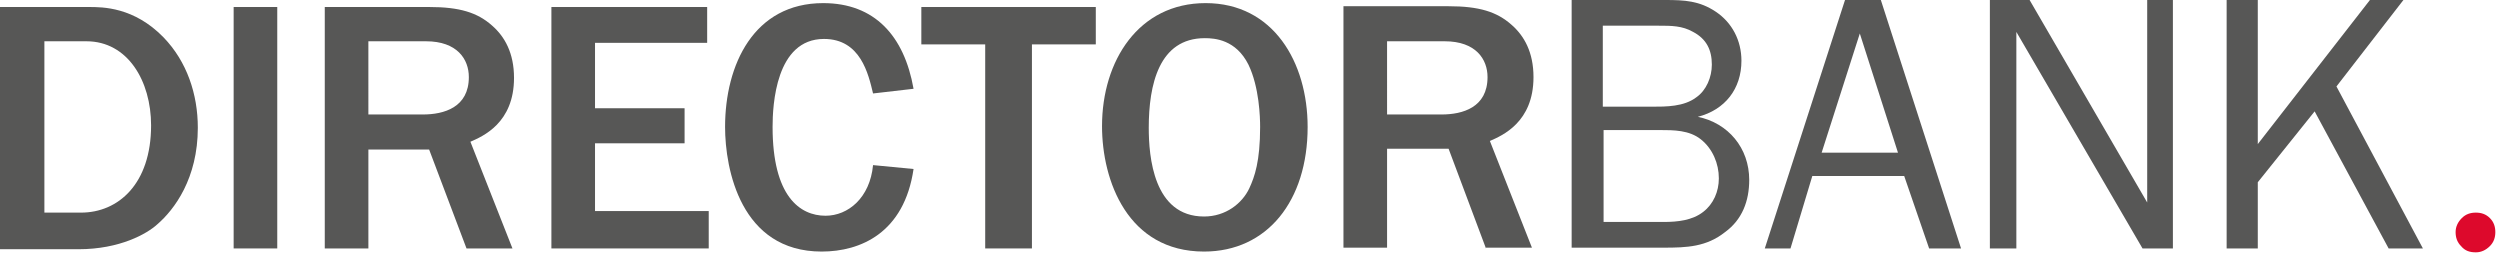 <svg xmlns="http://www.w3.org/2000/svg" xmlns:xlink="http://www.w3.org/1999/xlink" version="1.1" id="Layer_1" x="0px" y="0px" viewBox="0 0 321 33" enable-background="new 0 0 321 33" xml:space="preserve">
<g>
	<g>
		<defs>
			<rect id="SVGID_1_" x="0" y="0" width="320.4" height="32.4"/>
		</defs>
		<clipPath id="SVGID_2_">
			<use xlink:href="#SVGID_1_" overflow="visible"/>
		</clipPath>
		<path clip-path="url(#SVGID_2_)" fill="#575756" d="M5.7 27.3h4.7c4.8 0 9-3.7 9-11.2c0-5.7-3-10.8-8.3-10.8H5.7V27.3z M0 0.9 h11.4c1.8 0 5.8 0 9.6 3.9c3 3.1 4.4 7.3 4.4 11.6c0 6.5-3 10.5-5.2 12.4c-1.3 1.2-4.8 3.2-10.1 3.2H0V0.9z"/>
	</g>
	<rect x="30" y="0.9" fill="#575756" width="5.6" height="31"/>
	<g>
		<defs>
			<rect id="SVGID_3_" x="0" y="0" width="320.4" height="32.4"/>
		</defs>
		<clipPath id="SVGID_4_">
			<use xlink:href="#SVGID_3_" overflow="visible"/>
		</clipPath>
		<path clip-path="url(#SVGID_4_)" fill="#575756" d="M47.3 14.7h7c2.7 0 5.9-0.9 5.9-4.8c0-2.3-1.5-4.6-5.5-4.6h-7.4V14.7z M59.9 31.9l-4.8-12.7h-7.8v12.7h-5.6v-31h13.4c3.9 0 6.2 0.7 8.1 2.4C64.8 4.7 66 6.8 66 10c0 5.8-4 7.5-5.6 8.2l5.4 13.7H59.9z"/>
	</g>
	<polygon fill="#575756" points="70.8,0.9 70.8,31.9 91,31.9 91,27.1 76.4,27.1 76.4,18.4 87.9,18.4 87.9,13.9 76.4,13.9 76.4,5.5 90.8,5.5 90.8,0.9"/>
	<g>
		<defs>
			<rect id="SVGID_5_" x="0" y="0" width="320.4" height="32.4"/>
		</defs>
		<clipPath id="SVGID_6_">
			<use xlink:href="#SVGID_5_" overflow="visible"/>
		</clipPath>
		<path clip-path="url(#SVGID_6_)" fill="#575756" d="M117.3 21.7c-1.2 8.2-6.8 10.6-11.8 10.6c-10.4 0-12.4-10.6-12.4-16 c0-8 3.7-15.9 12.6-15.9c6.6 0 10.4 4.2 11.6 11l-5.2 0.6c-0.6-2.5-1.6-7-6.3-7c-6.2 0-6.6 8.5-6.6 11.3c0 8.9 3.5 11.4 6.8 11.4 c2.9 0 5.7-2.3 6.1-6.5L117.3 21.7z"/>
	</g>
	<polygon fill="#575756" points="118.3,0.9 118.3,5.7 126.5,5.7 126.5,31.9 132.5,31.9 132.5,5.7 140.7,5.7 140.7,0.9"/>
	<g>
		<defs>
			<rect id="SVGID_7_" x="0" y="0" width="320.4" height="32.4"/>
		</defs>
		<clipPath id="SVGID_8_">
			<use xlink:href="#SVGID_7_" overflow="visible"/>
		</clipPath>
		<path clip-path="url(#SVGID_8_)" fill="#575756" d="M160.3 8.3c-1.6-3.2-4.3-3.4-5.6-3.4c-5.9 0-7.2 6-7.2 11.5 c0 3.7 0.6 11.4 7.1 11.4c2.8 0 4.9-1.7 5.8-3.6c0.7-1.5 1.4-3.5 1.4-7.9C161.8 15.1 161.7 11.2 160.3 8.3 M154.6 32.3 c-9.8 0-13.1-9.1-13.1-16.1c0-8.4 4.7-15.8 13.3-15.8c8.7 0 13.1 7.6 13.1 15.9C167.9 25.8 162.7 32.3 154.6 32.3"/>
		<path clip-path="url(#SVGID_8_)" fill="#575756" d="M178.1 14.7h7c2.7 0 5.9-0.9 5.9-4.8c0-2.3-1.5-4.6-5.5-4.6h-7.4V14.7z M190.8 31.9L186 19.1h-7.9v12.7h-5.6v-31H186c3.9 0 6.2 0.7 8.1 2.4c1.6 1.4 2.8 3.5 2.8 6.7c0 5.8-4 7.5-5.6 8.2l5.4 13.7H190.8 z"/>
		<path clip-path="url(#SVGID_8_)" fill="#575756" d="M213.6 28.5c1.8 0 3.7-0.2 5.1-1.3c1.3-1 2-2.6 2-4.3c0-1.9-0.8-3.8-2.3-5 c-1.5-1.2-3.5-1.2-5.3-1.2h-7.2v11.8H213.6z M212 13.7c2 0 4.2 0 5.8-1.2c1.3-0.9 2-2.6 2-4.2c0-1.9-0.7-3.3-2.4-4.2 c-1.4-0.8-2.8-0.8-4.4-0.8h-7.2v10.4H212z M201.8 31.9V0h12c2.5 0 4.4 0.1 6.5 1.5c2.1 1.4 3.3 3.7 3.3 6.3c0 3.6-2.1 6.3-5.6 7.2 V15c3.9 0.8 6.6 4 6.6 8.1c0 2.7-0.9 5.1-3.1 6.7c-2.4 1.9-4.9 2-7.9 2H201.8z"/>
	</g>
	<path fill="#575756" d="M238.8 4.3l4.9 15.3h-9.8L238.8 4.3z M236.9 0l-10.3 31.9h3.3l2.8-9.3h11.8l3.2 9.3h4.1L241.5 0H236.9z"/>
	<polygon fill="#575756" points="275.7,0 275.7,26 260.6,0 255.5,0 255.5,31.9 258.9,31.9 258.9,4.1 275.1,31.9 279,31.9 279,0"/>
	<polygon fill="#575756" points="304.3,0 289.9,18.5 289.9,0 285.9,0 285.9,31.9 289.9,31.9 289.9,23.4 297.2,14.3 306.7,31.9 311.1,31.9 300,11.1 308.6,0"/>
	<g>
		<defs>
			<rect id="SVGID_9_" x="0" y="0" width="320.4" height="32.4"/>
		</defs>
		<clipPath id="SVGID_10_">
			<use xlink:href="#SVGID_9_" overflow="visible"/>
		</clipPath>
		<path clip-path="url(#SVGID_10_)" fill="#DD092C" d="M316 31.6c-0.5-0.5-0.7-1.1-0.7-1.8c0-0.7 0.3-1.3 0.8-1.8 c0.5-0.5 1.1-0.7 1.8-0.7c0.7 0 1.3 0.2 1.8 0.7c0.5 0.5 0.7 1.1 0.7 1.8c0 0.7-0.2 1.3-0.7 1.8c-0.5 0.5-1.1 0.8-1.8 0.8 C317.1 32.4 316.5 32.2 316 31.6"/>
	</g>
</g>
</svg>

